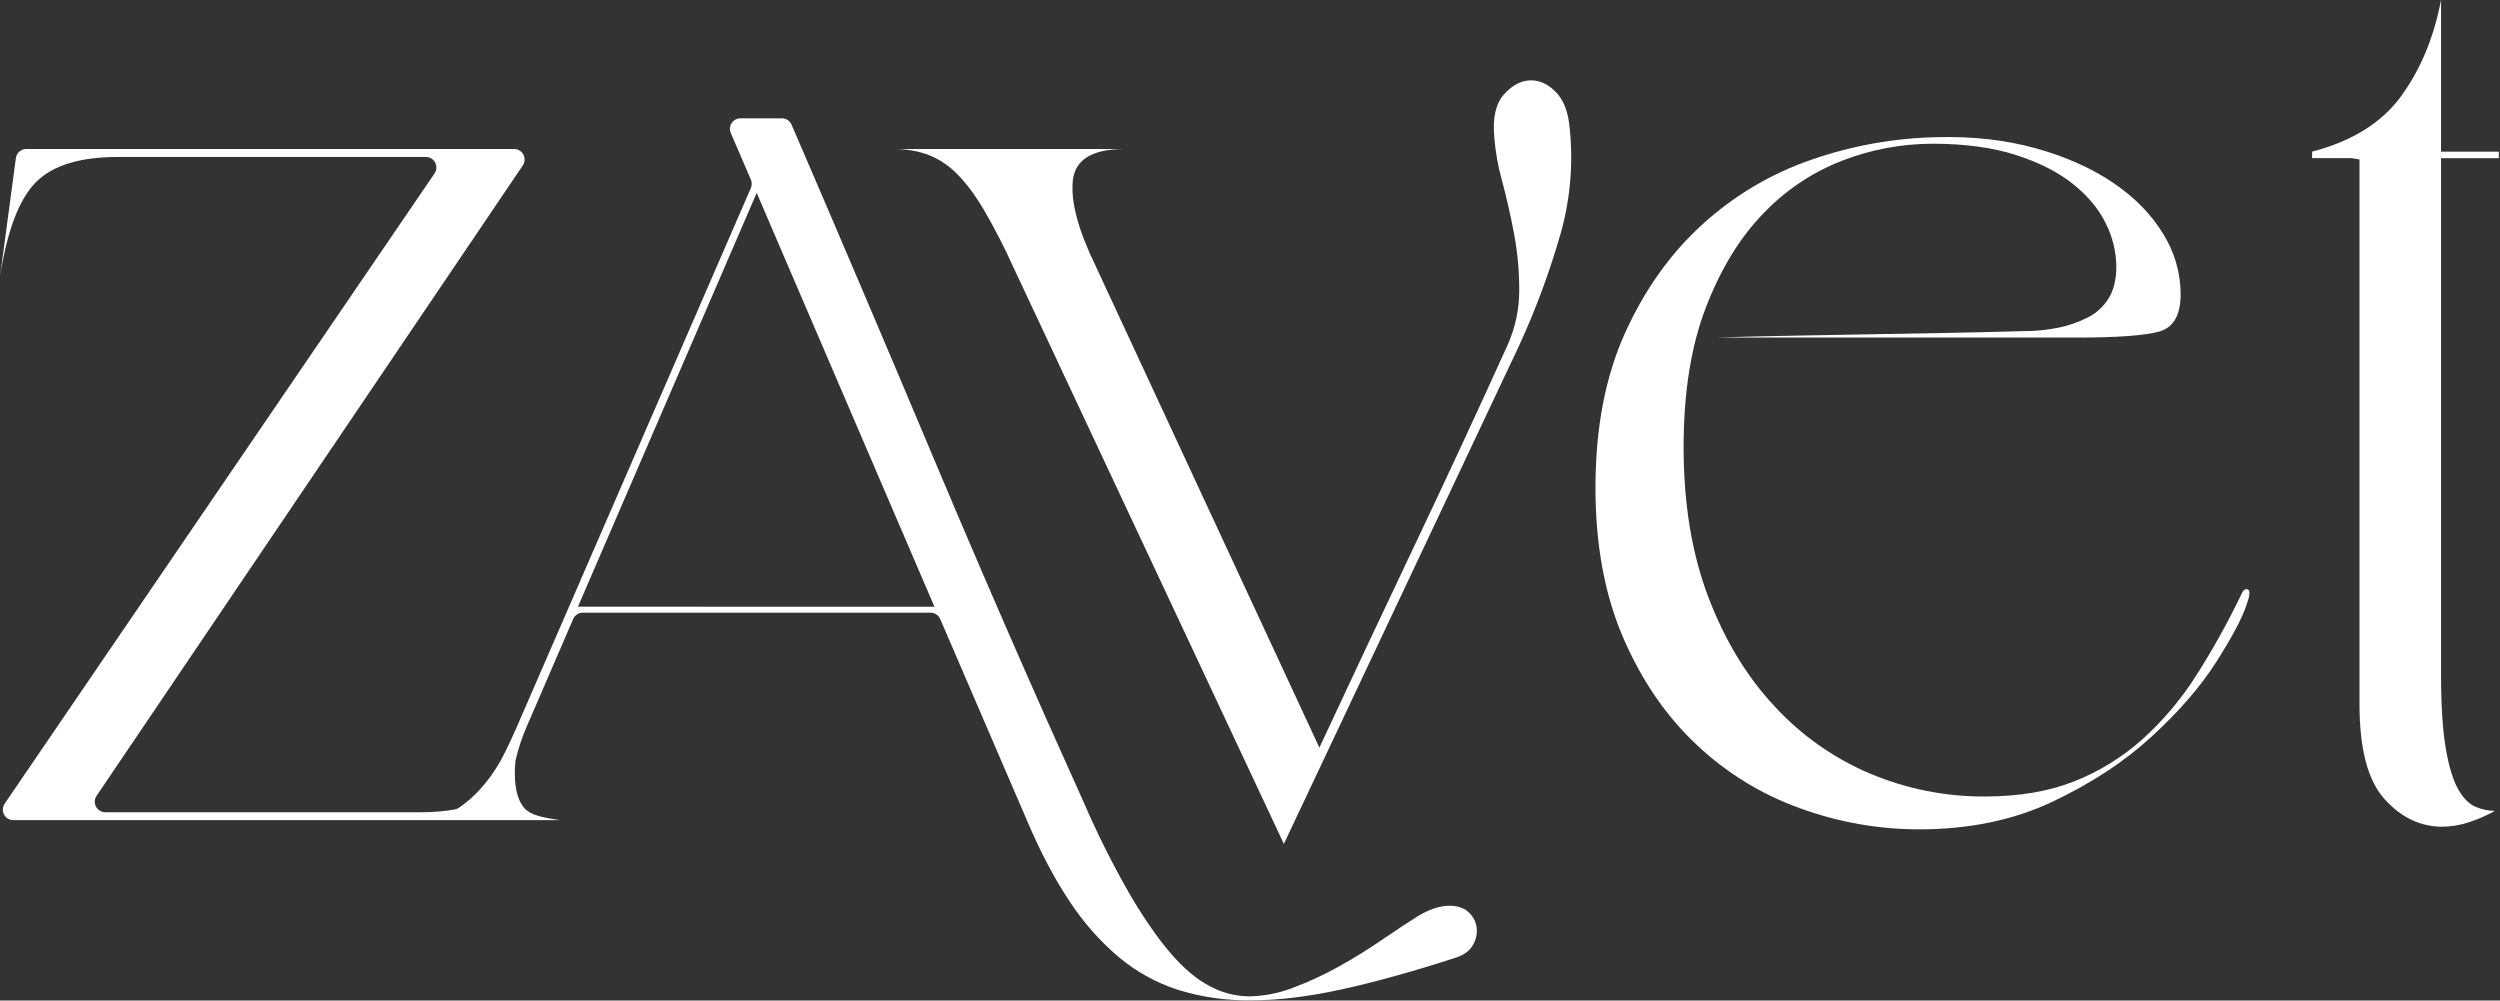 <?xml version="1.0" encoding="UTF-8"?> <svg xmlns="http://www.w3.org/2000/svg" width="937" height="375" viewBox="0 0 937 375" fill="none"><rect x="0" y="0" width="937" height="375" fill="#333333" stroke="none"/> <path d="M553.453 347.773C553.209 345.517 552.135 343.432 550.442 341.926C548.689 340.282 546.307 339.474 543.296 339.474C539.776 339.474 535.886 340.73 531.626 343.244C527.611 345.753 523.033 348.773 517.892 352.302C512.751 355.832 507.356 359.165 501.706 362.303C496.205 365.375 490.48 368.024 484.579 370.227C479.292 372.271 473.684 373.358 468.018 373.437C462.956 373.362 457.986 372.066 453.528 369.66C448.636 367.146 443.745 363.059 438.854 357.398C433.963 351.738 428.817 344.314 423.417 335.129C417.081 324.072 411.365 312.669 406.297 300.974C386.977 258.207 368.345 215.5 350.4 172.852C332.791 130.992 314.884 88.951 296.681 46.728C296.376 46.021 295.872 45.419 295.23 44.996C294.588 44.573 293.837 44.347 293.069 44.347H277.518C276.866 44.346 276.224 44.508 275.65 44.817C275.076 45.127 274.587 45.576 274.229 46.122C273.871 46.668 273.654 47.295 273.597 47.947C273.541 48.598 273.647 49.254 273.906 49.854L281.427 67.332C281.64 67.826 281.75 68.359 281.75 68.898C281.75 69.437 281.64 69.97 281.427 70.464L193.277 273.424C193.277 273.424 189.892 281.1 187.623 285.126C185.423 289.07 182.771 292.743 179.72 296.069C177.407 298.594 174.81 300.841 171.98 302.767C171.535 303.069 171.032 303.274 170.503 303.369C166.276 304.106 161.992 304.459 157.702 304.426H39.456C38.741 304.426 38.039 304.231 37.426 303.862C36.814 303.492 36.313 302.962 35.979 302.328C35.644 301.695 35.489 300.982 35.528 300.266C35.568 299.55 35.802 298.859 36.204 298.266L195.949 62.002C196.35 61.408 196.581 60.717 196.619 60.001C196.658 59.286 196.501 58.573 196.166 57.941C195.831 57.307 195.331 56.778 194.718 56.408C194.106 56.039 193.405 55.843 192.691 55.843H9.853C8.9 55.843 7.979 56.19 7.261 56.819C6.544 57.449 6.078 58.318 5.952 59.266L0 103.783C2.625 86.655 7.061 74.875 13.31 68.445C19.558 62.014 29.906 58.808 44.354 58.827H159.618C160.334 58.827 161.037 59.023 161.65 59.393C162.264 59.764 162.764 60.296 163.099 60.931C163.433 61.566 163.589 62.28 163.548 62.997C163.508 63.714 163.273 64.407 162.869 65L1.746 301.222C1.342 301.815 1.107 302.507 1.067 303.224C1.026 303.942 1.182 304.656 1.516 305.291C1.851 305.926 2.352 306.458 2.965 306.828C3.578 307.199 4.281 307.395 4.997 307.395H209.839C204.544 306.559 200.303 305.85 197.639 303.901C196.748 303.249 191.821 299.471 193.193 285.133C193.214 285.006 193.242 284.881 193.277 284.757C194.278 280.487 195.664 276.316 197.42 272.298L201.661 262.481L214.829 232.005C215.134 231.298 215.638 230.696 216.28 230.272C216.922 229.849 217.673 229.624 218.441 229.623H348.775C349.543 229.624 350.294 229.849 350.936 230.272C351.577 230.696 352.082 231.298 352.387 232.005L384.859 307.388C389.868 319.201 395.197 329.329 400.847 337.773C405.966 345.603 412.179 352.656 419.296 358.716C425.844 364.195 433.381 368.36 441.497 370.985C450.333 373.72 459.542 375.053 468.788 374.933C479.07 374.933 490.486 373.548 503.035 370.779C515.583 368.011 529.635 364.11 545.19 359.078C548.447 358.071 550.704 356.5 551.962 354.365C553.171 352.393 553.695 350.075 553.453 347.773ZM216.617 227.384L283.611 72.293L350.231 227.405L216.617 227.384Z" fill="white"></path> <path d="M588.145 46.452C589.79 60.204 588.701 74.147 584.943 87.475C580.833 101.854 575.634 115.897 569.393 129.483L481.194 316.291L379.664 99.829C376.345 92.473 372.643 85.298 368.573 78.332C365.124 72.572 361.675 68.041 358.225 64.738C355.145 61.682 351.448 59.323 347.383 57.821C343.333 56.463 339.085 55.795 334.815 55.843H421.558C409.4 55.843 402.912 59.798 402.092 67.708C401.272 75.618 404.146 86.325 410.715 99.829L494.504 280.208C506.331 254.844 518.159 229.718 529.987 204.831C541.815 179.944 553.48 154.824 564.982 129.469C567.922 122.946 569.434 115.867 569.414 108.709C569.422 101.576 568.762 94.457 567.442 87.447C566.127 80.529 564.65 74.023 563.01 67.927C561.483 62.52 560.491 56.974 560.049 51.371C559.389 44.127 560.621 38.774 563.745 35.31C566.87 31.847 570.239 30.115 573.853 30.115C577.133 30.115 580.172 31.533 582.971 34.318C585.77 37.104 587.481 41.186 588.145 46.452Z" fill="white"></path> <path d="M839.99 222.883C840.64 221.239 841.467 220.58 842.45 220.906C843.432 221.232 843.27 223.216 841.962 226.838C840.308 231.776 836.538 238.863 830.653 248.101C824.767 257.338 816.716 266.642 806.5 276.012C796.312 285.405 783.91 293.558 769.292 300.471C754.675 307.384 737.998 310.842 719.262 310.847C704.051 310.829 688.958 308.155 674.661 302.944C660.163 297.754 646.904 289.59 635.729 278.974C624.372 268.291 615.244 254.947 608.346 238.944C601.447 222.94 597.993 204.245 597.983 182.859C597.983 160.463 601.68 141.107 609.074 124.791C616.467 108.475 626.16 94.886 638.153 84.023C650.001 73.237 663.923 64.996 679.065 59.805C694.22 54.556 710.102 51.722 726.133 51.406C739.596 51.08 751.916 52.479 763.093 55.602C774.271 58.725 783.881 63.008 791.925 68.452C799.974 73.885 806.218 80.229 810.656 87.482C814.958 94.282 817.264 102.159 817.308 110.212C817.308 118.122 814.598 122.816 809.179 124.295C803.76 125.774 793.492 126.516 778.375 126.52H642.846C653.359 126.194 663.133 125.958 672.166 125.812L699.521 125.315L727.617 124.819C737.145 124.659 747.331 124.422 758.174 124.111C762.558 124.132 766.934 123.716 771.236 122.87C775.086 122.109 778.817 120.831 782.326 119.071C785.578 117.479 788.32 115.007 790.243 111.934C792.213 108.806 793.2 104.771 793.205 99.829C793.125 94.244 791.776 88.751 789.26 83.768C786.622 78.334 782.515 73.392 776.94 68.941C771.366 64.49 764.217 60.866 755.495 58.068C746.763 55.267 736.321 53.865 724.168 53.865C712.797 53.903 701.527 55.996 690.897 60.046C679.623 64.343 669.441 71.094 661.083 79.813C652.214 88.88 644.986 100.658 639.397 115.145C633.808 129.632 631.014 147.093 631.014 167.529C631.014 188.622 634.053 207.238 640.132 223.379C646.211 239.52 654.427 253.182 664.779 264.367C674.8 275.37 687.073 284.074 700.757 289.882C714.401 295.651 729.068 298.593 743.875 298.529C756.687 298.529 767.858 296.639 777.386 292.859C786.794 289.148 795.471 283.795 803.016 277.046C810.815 270.002 817.616 261.92 823.231 253.027C829.415 243.325 835.012 233.259 839.99 222.883Z" fill="white"></path> <path d="M914.901 59.302V252.538C914.901 264.067 915.476 273.281 916.626 280.179C917.776 287.078 919.336 292.275 921.305 295.772C923.275 299.231 925.492 301.454 927.957 302.441C930.222 303.39 932.648 303.893 935.103 303.923C932.041 305.626 928.825 307.033 925.497 308.126C922.242 309.242 918.829 309.826 915.389 309.855C907.176 309.855 899.947 306.396 893.703 299.479C887.46 292.561 884.338 280.699 884.338 263.892V59.77L881.383 59.273H866.582V56.835C881.694 52.88 892.867 45.878 900.1 35.828C907.334 25.777 912.267 13.835 914.901 0V56.835H936.559V59.302H914.901Z" fill="white"></path> </svg> 